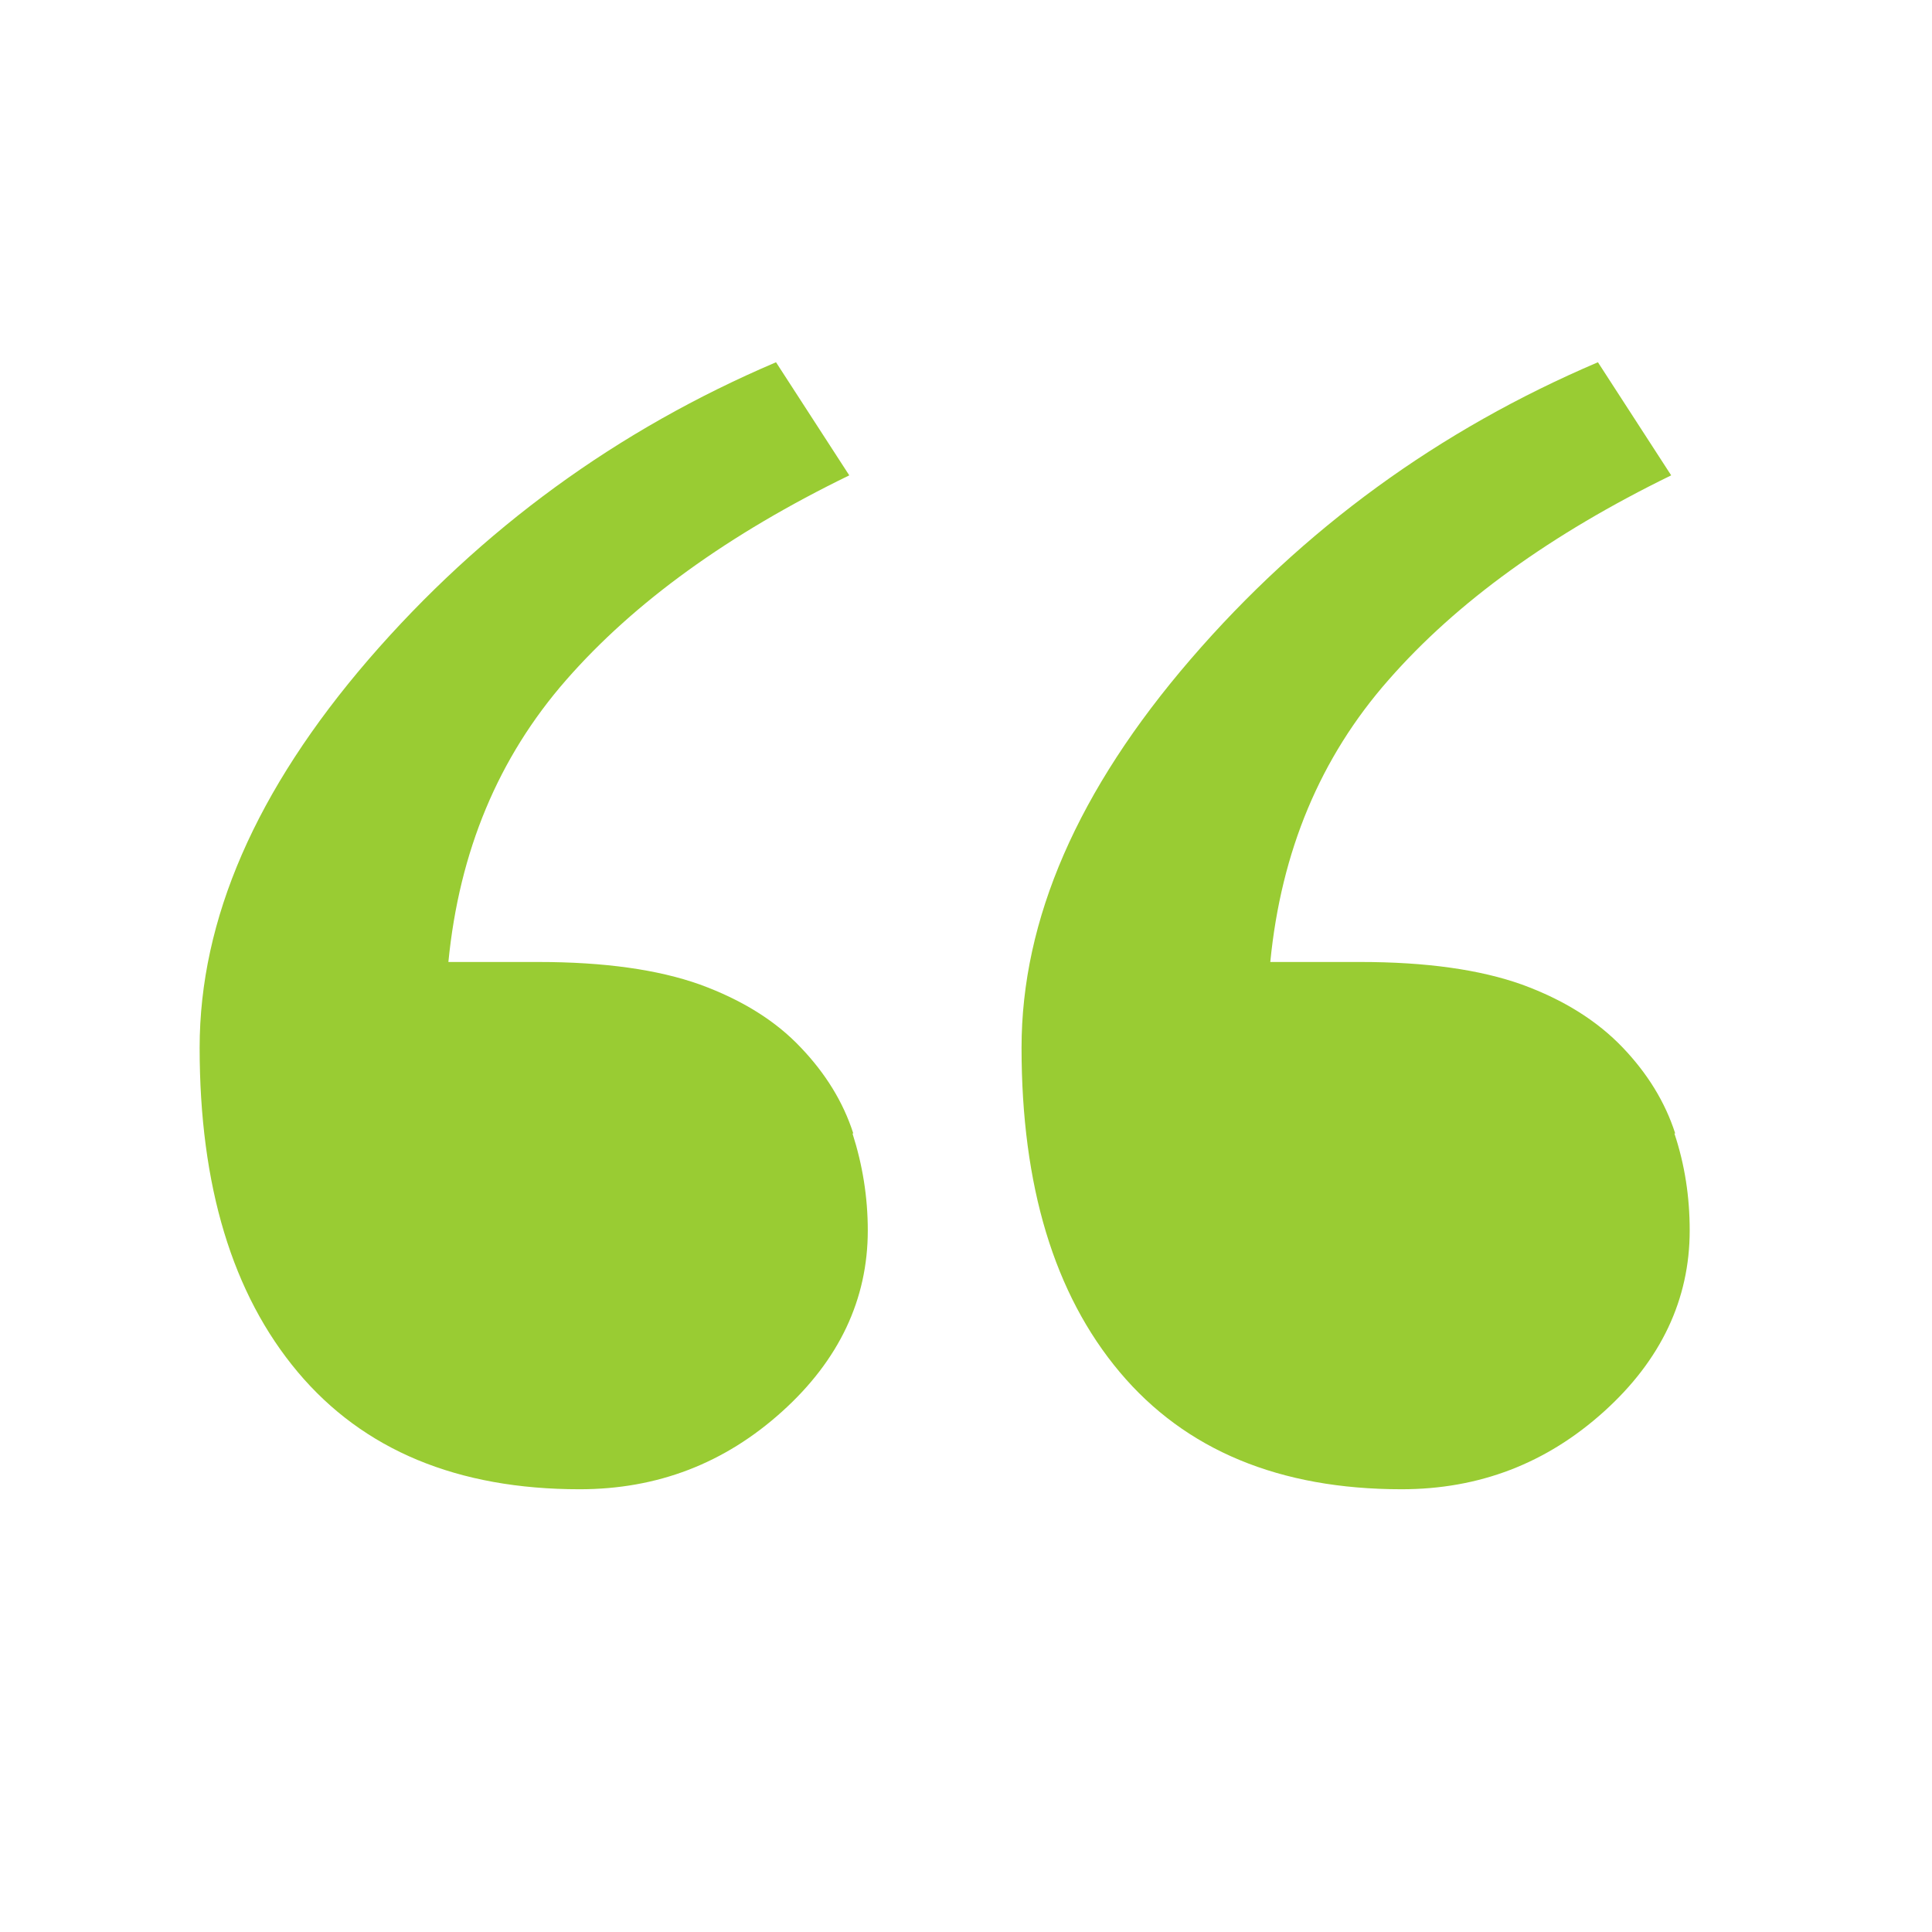<svg xmlns="http://www.w3.org/2000/svg" id="Layer_1" data-name="Layer 1" viewBox="0 0 48 48"><defs><style>      .quotation-mark-1-99CC33-1 {        fill: #9c3;        fill-rule: evenodd;      }    </style></defs><g id="Page-1"><g id="Artboard-Copy"><path id="quote2" class="quotation-mark-1-99CC33-1" d="m41.62,28.16c-.25-.78-.69-1.49-1.3-2.13-.64-.67-1.47-1.19-2.51-1.57-1.04-.37-2.37-.56-4.02-.56h-2.23c.27-2.75,1.24-5.08,2.94-7.01,1.69-1.93,4.03-3.62,7.02-5.08l-1.82-2.81c-3.94,1.68-7.32,4.13-10.12,7.38-2.8,3.25-4.2,6.46-4.2,9.65,0,3.43.81,6.12,2.44,8.06,1.63,1.94,3.97,2.91,7,2.91,1.93,0,3.6-.64,5.03-1.93,1.42-1.28,2.13-2.79,2.13-4.5,0-.83-.12-1.63-.38-2.41m-20.4,0c-.25-.78-.69-1.49-1.3-2.13-.63-.67-1.47-1.19-2.51-1.57-1.04-.37-2.37-.56-4.02-.56h-2.23c.27-2.75,1.24-5.08,2.93-7.01,1.69-1.93,4.03-3.62,7.03-5.08l-1.82-2.81c-3.94,1.68-7.31,4.13-10.12,7.38-2.8,3.25-4.2,6.46-4.2,9.65,0,3.43.81,6.12,2.44,8.06,1.63,1.94,3.97,2.91,7,2.91,1.93,0,3.6-.64,5.03-1.93,1.42-1.28,2.13-2.79,2.13-4.5,0-.83-.13-1.63-.38-2.41"></path></g></g></svg>